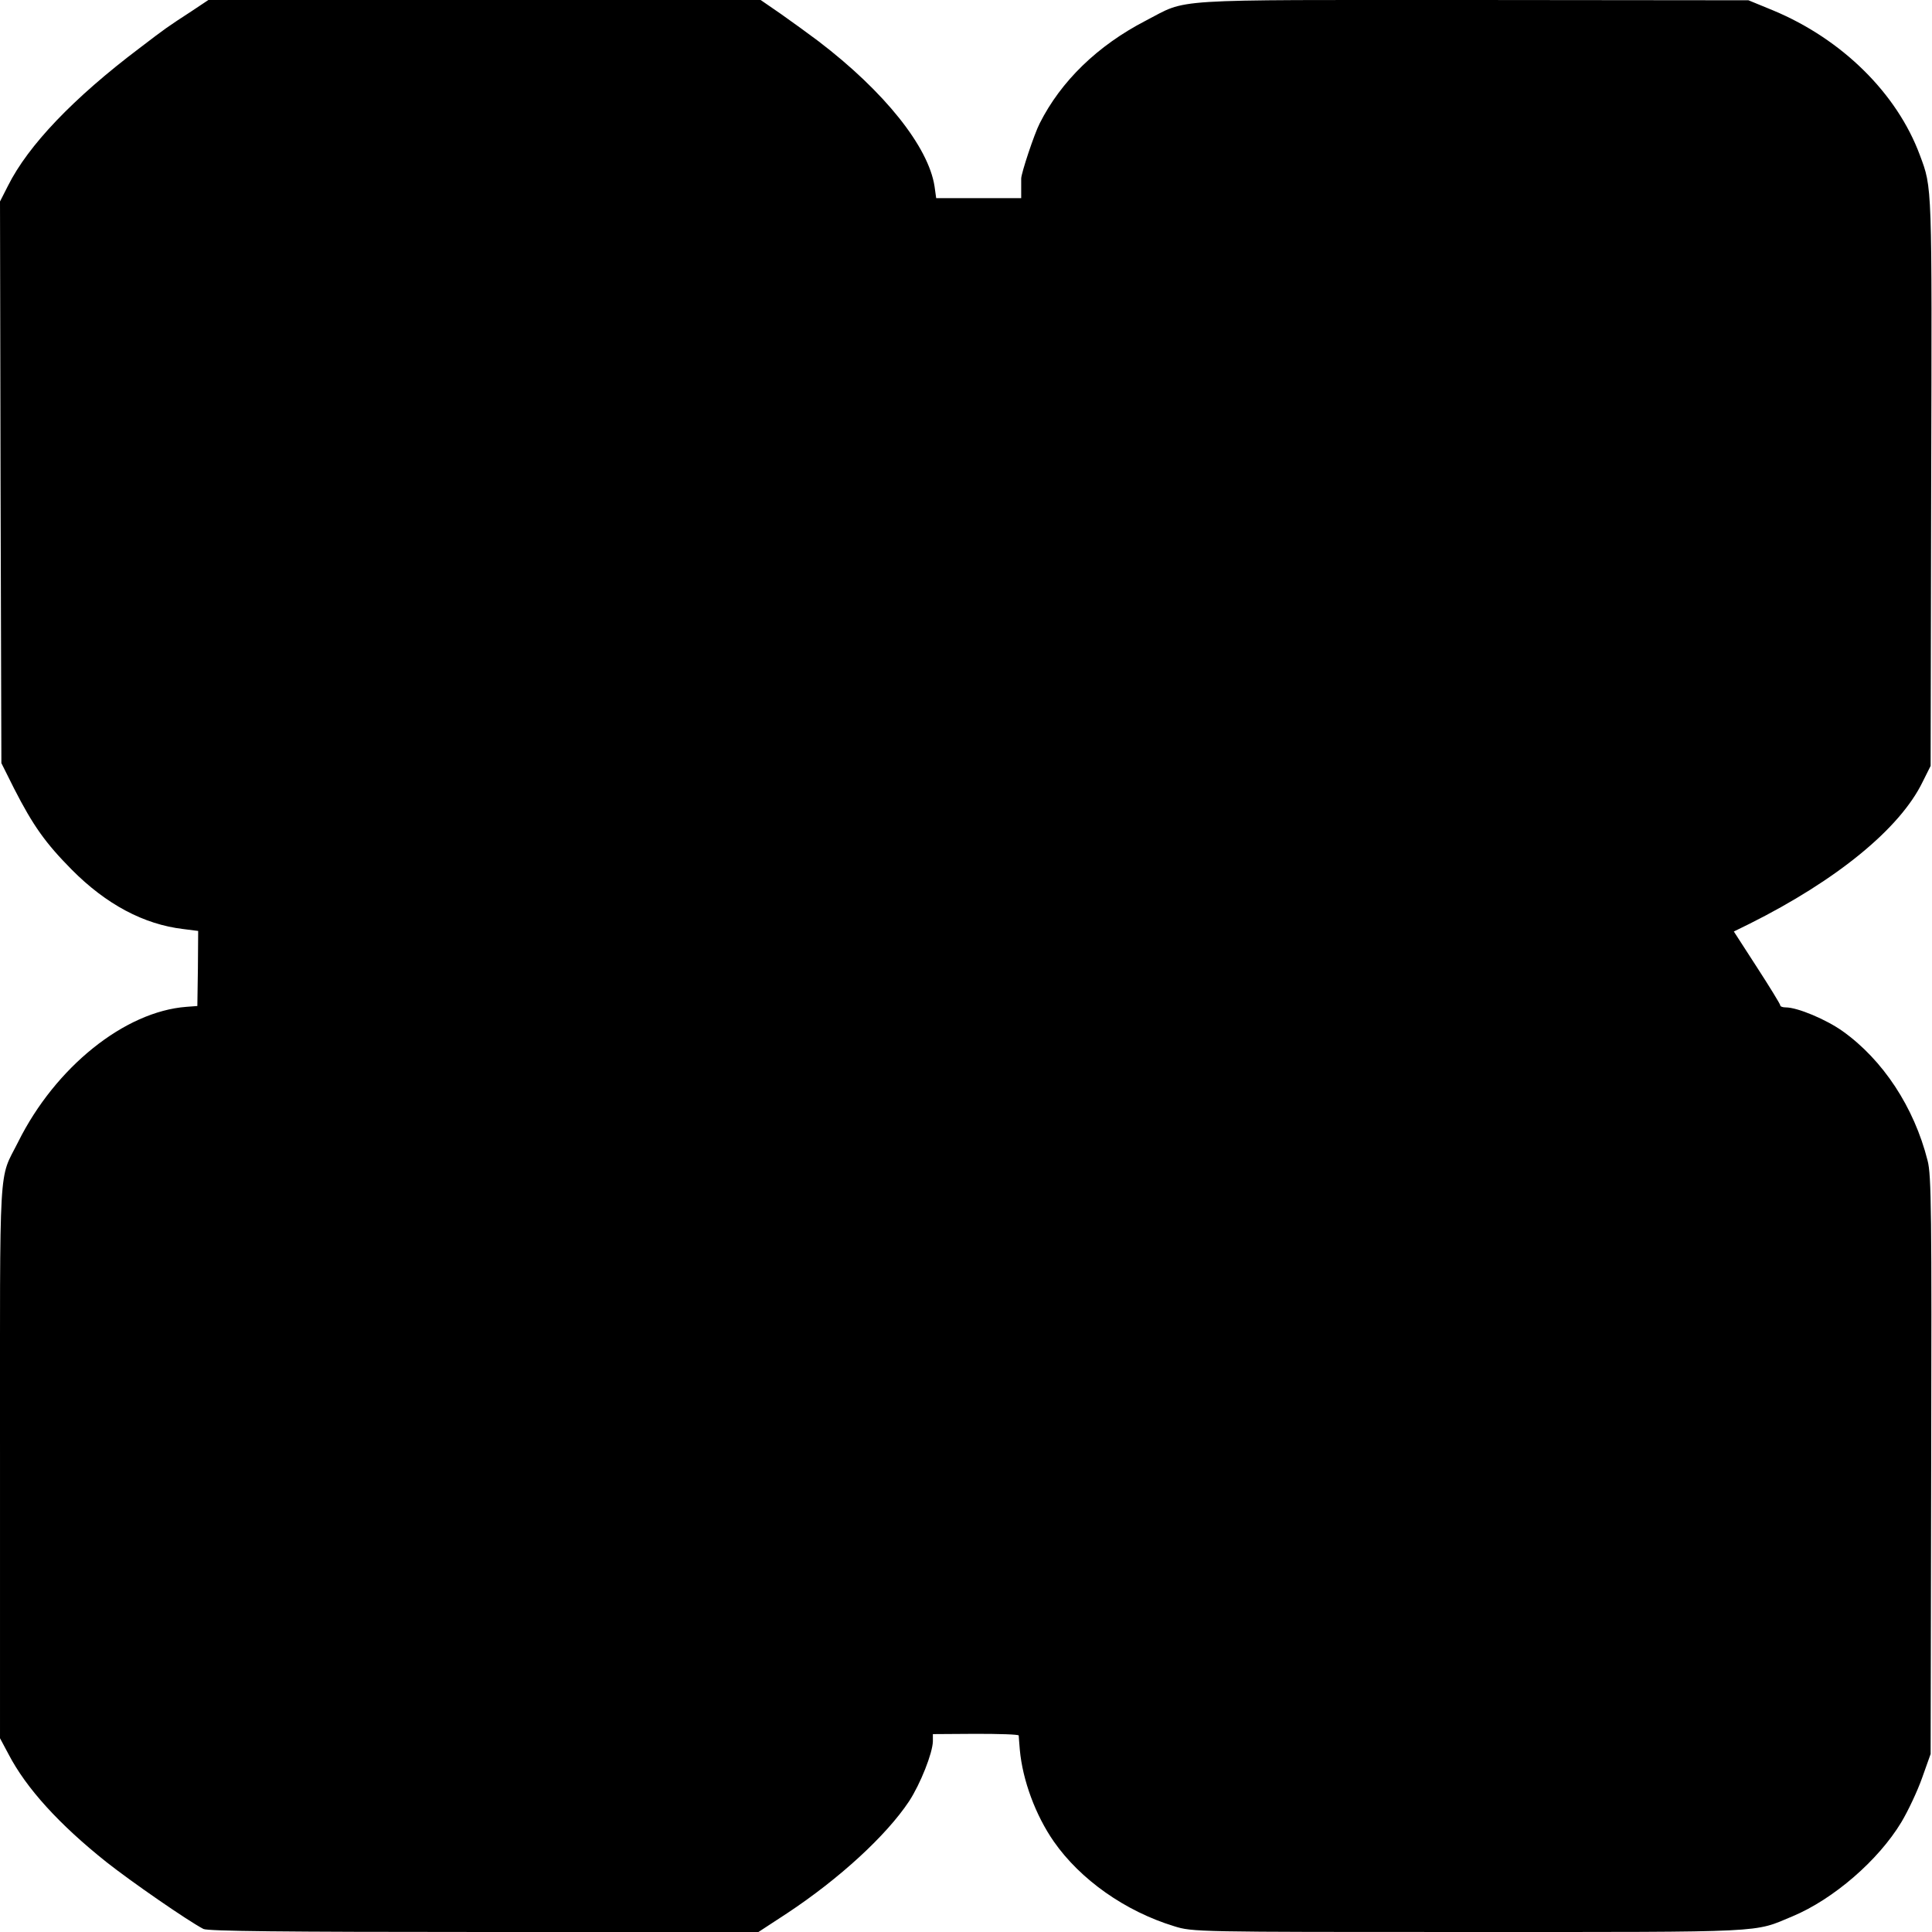 <?xml version="1.0" standalone="no"?>
<!DOCTYPE svg PUBLIC "-//W3C//DTD SVG 20010904//EN"
 "http://www.w3.org/TR/2001/REC-SVG-20010904/DTD/svg10.dtd">
<svg version="1.0" xmlns="http://www.w3.org/2000/svg"
 width="700pt" height="700pt" viewBox="0 0 700 700"
 preserveAspectRatio="xMidYMid meet">
<g transform="translate(0,700) scale(0.1,-0.1)"
fill="#000000" stroke="none">
<path d="M695 6960 c-92 -60 -92 -60 -189 -134 -240 -181 -404 -353 -477 -499
l-29 -57 2 -1018 3 -1017 46 -92 c69 -135 114 -198 209 -294 125 -126 261
-198 403 -215 l55 -7 -1 -136 -2 -136 -40 -3 c-223 -17 -474 -218 -609 -489
-72 -144 -66 -39 -66 -1153 l0 -1008 31 -58 c64 -123 183 -254 355 -391 90
-71 292 -211 351 -242 16 -8 286 -11 1016 -11 l995 0 104 68 c189 125 359 281
442 406 41 63 85 174 86 217 l0 26 155 1 c85 0 155 -2 156 -6 0 -4 2 -27 4
-52 10 -110 57 -237 123 -332 96 -138 259 -253 436 -307 67 -21 80 -21 1070
-21 1094 0 1027 -3 1171 57 148 62 311 203 394 341 24 40 58 112 75 160 l31
87 2 1045 c2 911 1 1053 -13 1105 -49 194 -162 365 -308 469 -59 42 -163 86
-206 86 -11 0 -20 3 -20 8 0 4 -38 66 -84 137 l-84 130 57 28 c316 158 545
345 627 514 l29 58 2 1030 c3 1087 4 1062 -41 1183 -83 224 -282 420 -531 524
l-90 37 -1001 1 c-1123 0 -1026 6 -1183 -75 -174 -90 -307 -219 -384 -372 -20
-39 -67 -181 -67 -200 0 -2 0 -18 0 -37 l0 -34 -154 0 -154 0 -6 43 c-22 143
-181 343 -421 526 -33 25 -94 69 -135 98 l-74 51 -1001 0 -1000 0 -60 -40z"/>
</g>
</svg>
